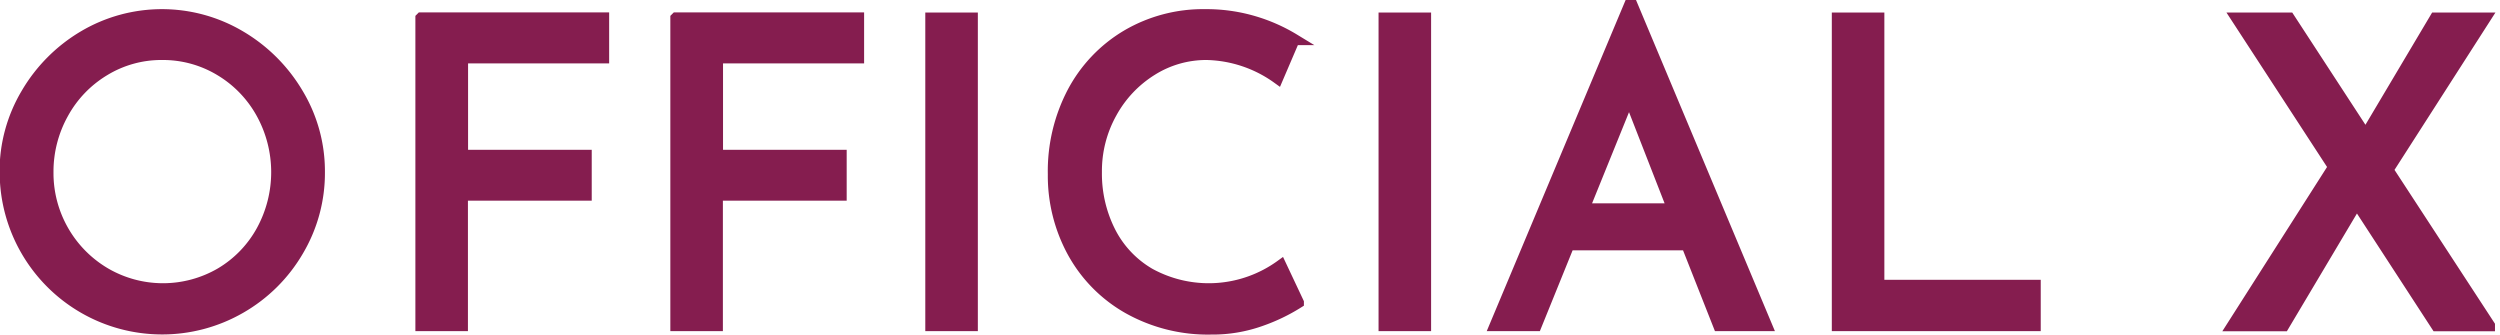 <svg xmlns="http://www.w3.org/2000/svg" width="88.25" height="11.812" viewBox="0 0 88.25 11.812">
  <defs>
    <style>
      .cls-1 {
        fill: #851d4f;
        stroke: #851d4f;
        stroke-width: 0.4px;
        fill-rule: evenodd;
      }
    </style>
  </defs>
  <path id="nav_OFFICIALX" class="cls-1" d="M211,415.323a5.535,5.535,0,0,0,8.3,4.793,5.539,5.539,0,0,0,2.032-2.018,5.376,5.376,0,0,0,.75-2.775,5.308,5.308,0,0,0-.757-2.76,5.736,5.736,0,0,0-2.033-2.032,5.417,5.417,0,0,0-5.527,0,5.7,5.7,0,0,0-2.018,2.032,5.349,5.349,0,0,0-.75,2.76h0Zm1.5,0.015a4.228,4.228,0,0,1,.533-2.085,4.033,4.033,0,0,1,1.462-1.522,3.868,3.868,0,0,1,2.04-.563,3.907,3.907,0,0,1,2.04.555,4.035,4.035,0,0,1,1.47,1.515,4.31,4.31,0,0,1,.008,4.163,3.956,3.956,0,0,1-1.455,1.5,4.052,4.052,0,0,1-4.08-.008,4.106,4.106,0,0,1-2.018-3.555h0Zm13.175-5.445v10.845h1.455v-4.605H231.5v-1.395h-4.365v-3.45h4.98v-1.4h-6.435Zm9,0v10.845h1.455v-4.605H240.5v-1.395h-4.365v-3.45h4.98v-1.4h-6.435Zm9,0v10.845h1.455V409.893h-1.455Zm12.965,10.035-0.615-1.305a4.339,4.339,0,0,1-4.627.293,3.582,3.582,0,0,1-1.4-1.478,4.545,4.545,0,0,1-.488-2.115,4.214,4.214,0,0,1,.533-2.092,4.092,4.092,0,0,1,1.425-1.508,3.608,3.608,0,0,1,1.942-.555,4.447,4.447,0,0,1,2.5.84l0.585-1.365a5.973,5.973,0,0,0-1.425-.63,5.89,5.89,0,0,0-1.71-.24,5.306,5.306,0,0,0-2.767.728,5.106,5.106,0,0,0-1.913,2.01A5.994,5.994,0,0,0,248,415.4a5.616,5.616,0,0,0,.683,2.745,5.081,5.081,0,0,0,1.95,1.98,5.738,5.738,0,0,0,2.932.735,5.069,5.069,0,0,0,1.748-.292,6.452,6.452,0,0,0,1.327-.638h0Zm3.035-10.035v10.845h1.455V409.893h-1.455Zm11.81,10.845h1.68l-4.74-11.3h-0.09l-4.74,11.3h1.44l1.155-2.85h4.17Zm-4.77-4.11,1.605-3.96,1.545,3.96h-3.15Zm8.96-6.735v10.845h6.975v-1.41h-5.52v-9.435h-1.455Zm23.01,10.845-3.585-5.49,3.435-5.355h-1.755l-2.46,4.14-2.7-4.14h-1.845l3.42,5.25-3.57,5.6h1.8l2.58-4.335,2.82,4.335h1.86Z" transform="translate(-210.812 -409.25)"/>
</svg>
